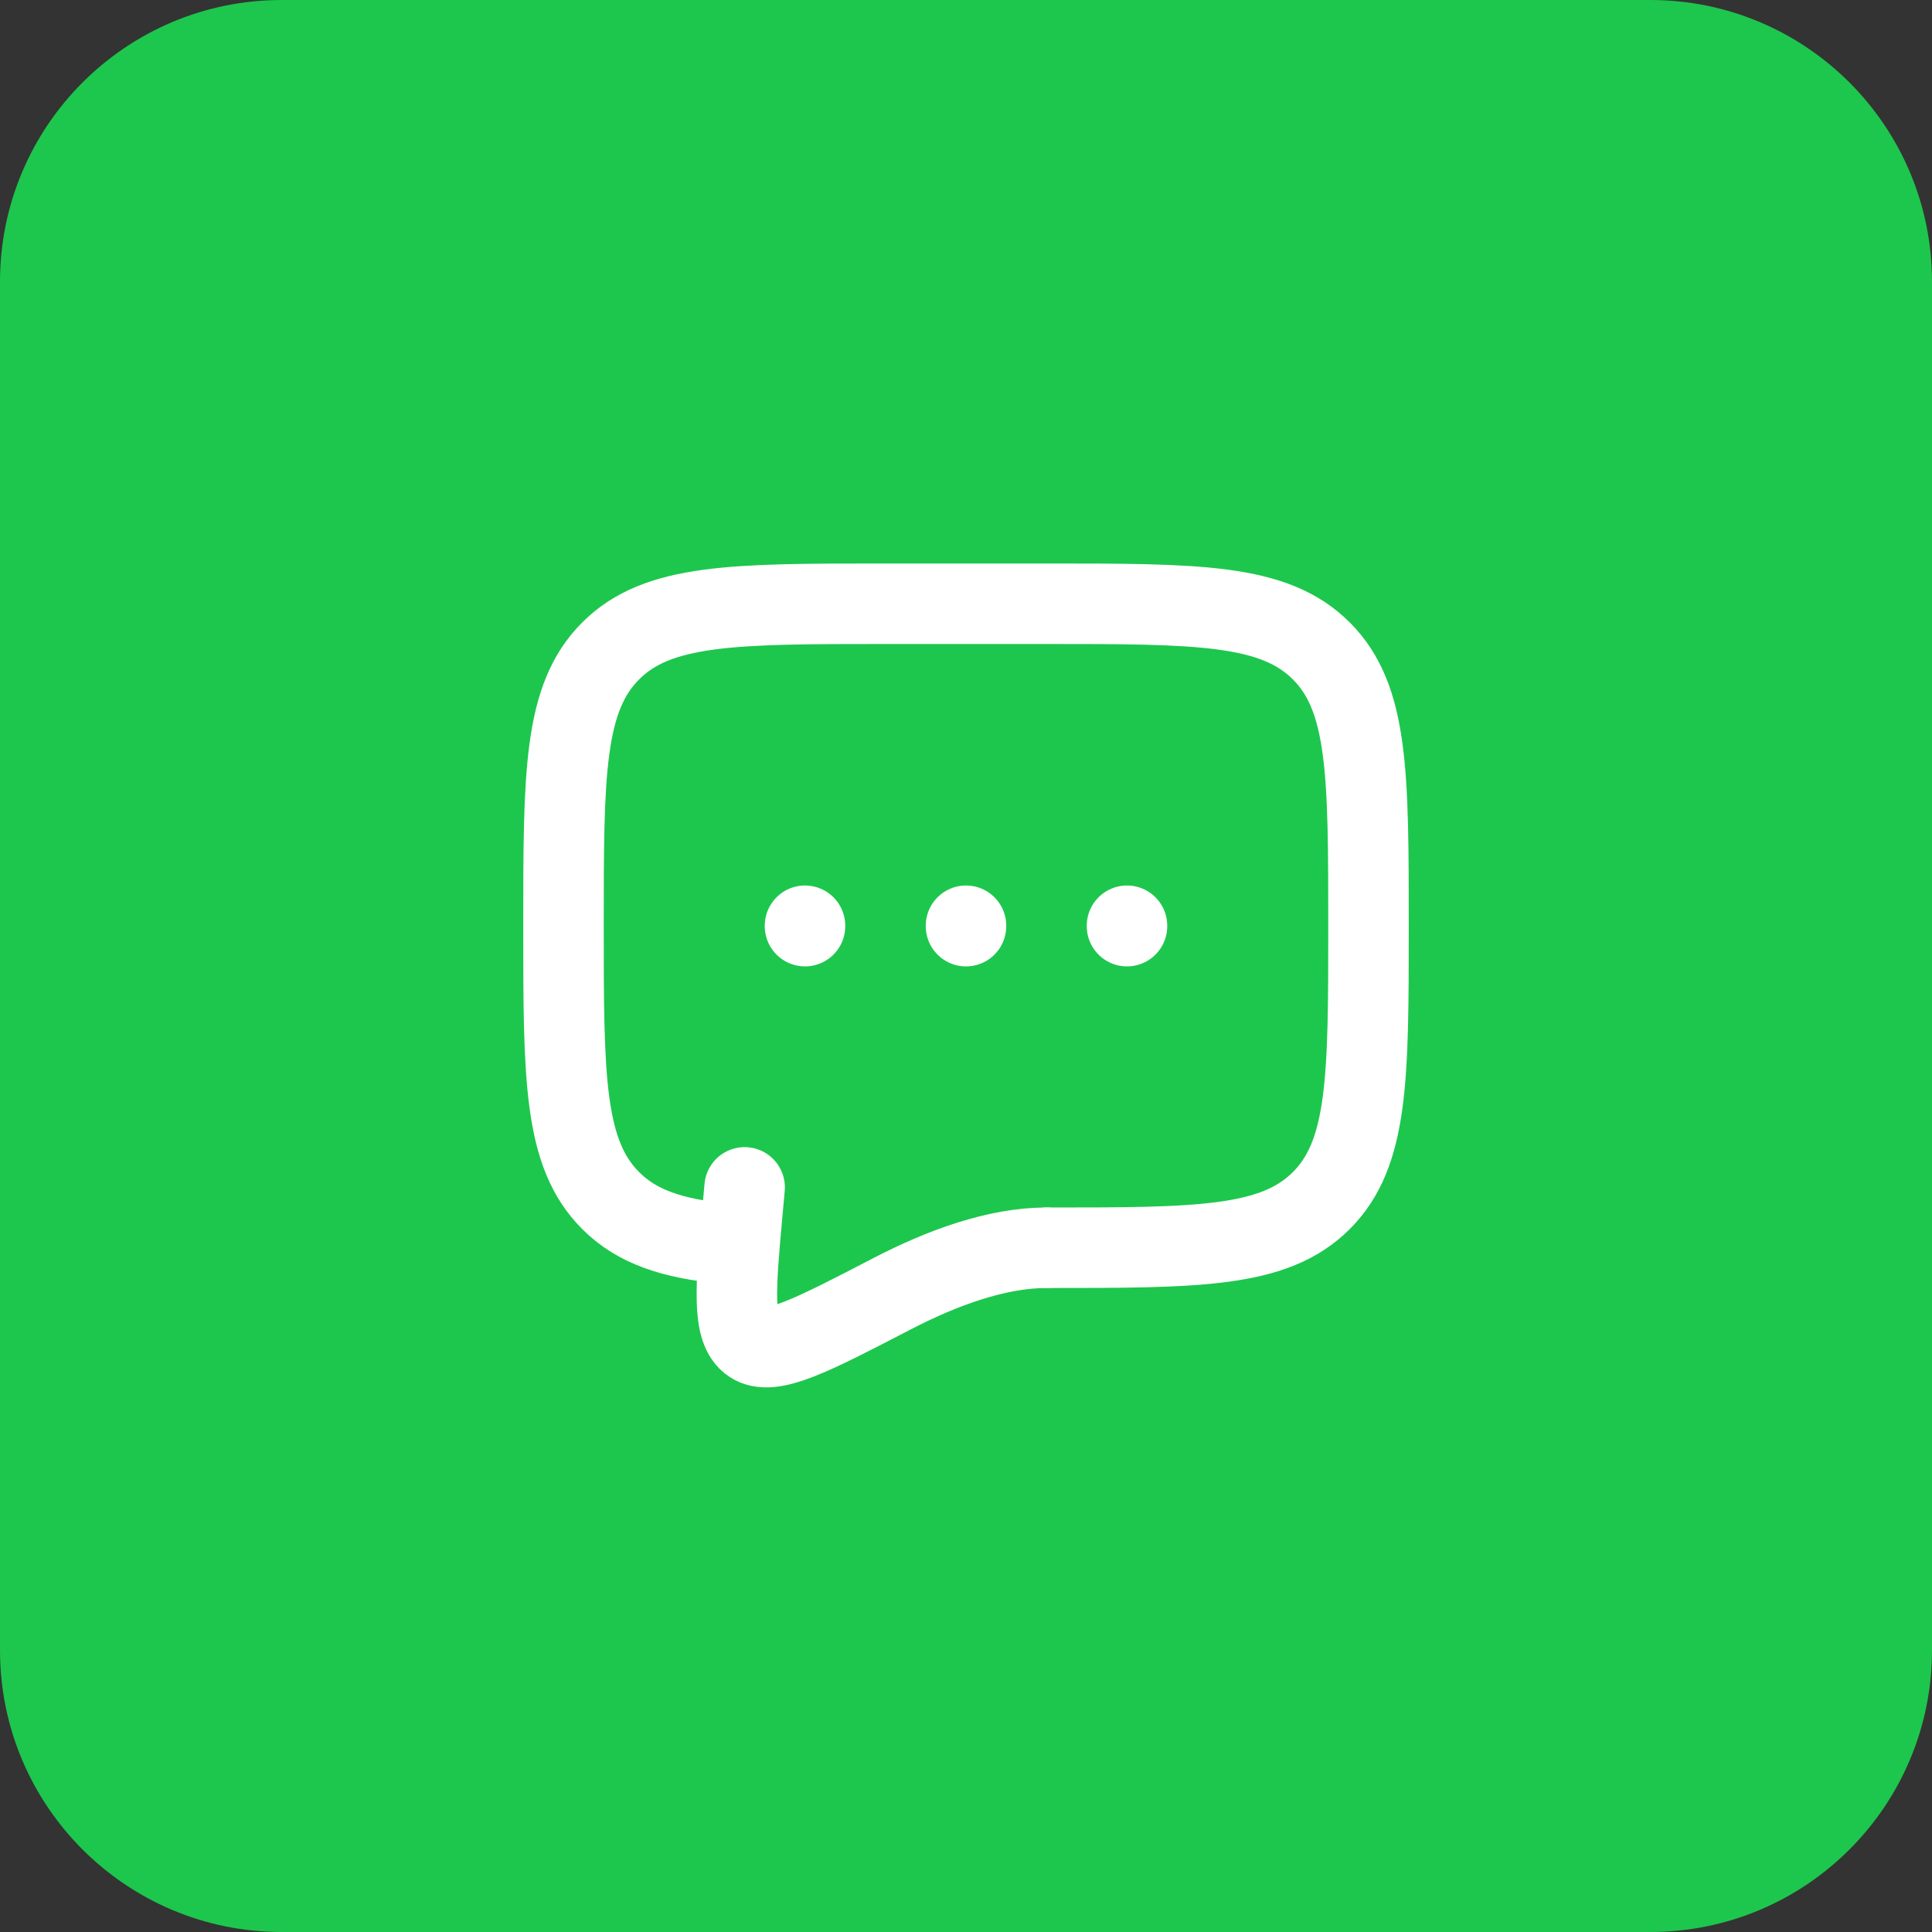 <svg width="48" height="48" viewBox="0 0 48 48" fill="none" xmlns="http://www.w3.org/2000/svg">
<rect x="0" y="0" width="48" height="48" fill="#333333" stroke="none"/>
<path d="M0 7C0 3.134 3.134 0 7 0H41C44.866 0 48 3.134 48 7V41C48 44.866 44.866 48 41 48H7C3.134 48 0 44.866 0 41V7Z" fill="#1DC74D"/>
<path d="M26 31C29.771 31 31.657 31 32.828 29.828C34 28.657 34 26.771 34 23C34 19.229 34 17.343 32.828 16.172C31.657 15 29.771 15 26 15H22C18.229 15 16.343 15 15.172 16.172C14 17.343 14 19.229 14 23C14 26.771 14 28.657 15.172 29.828C15.825 30.482 16.7 30.771 18 30.898" stroke="white" stroke-width="2" stroke-linecap="round" stroke-linejoin="round"/>
<path d="M24 23V23.01" stroke="white" stroke-width="2" stroke-linecap="round"/>
<path d="M20 23V23.01" stroke="white" stroke-width="2" stroke-linecap="round"/>
<path d="M28 23V23.01" stroke="white" stroke-width="2" stroke-linecap="round"/>
<path d="M26 31C24.764 31 23.402 31.5 22.159 32.145C20.161 33.182 19.162 33.701 18.67 33.37C18.178 33.04 18.271 32.015 18.458 29.966L18.5 29.5" stroke="white" stroke-width="2" stroke-linecap="round"/>
</svg>
